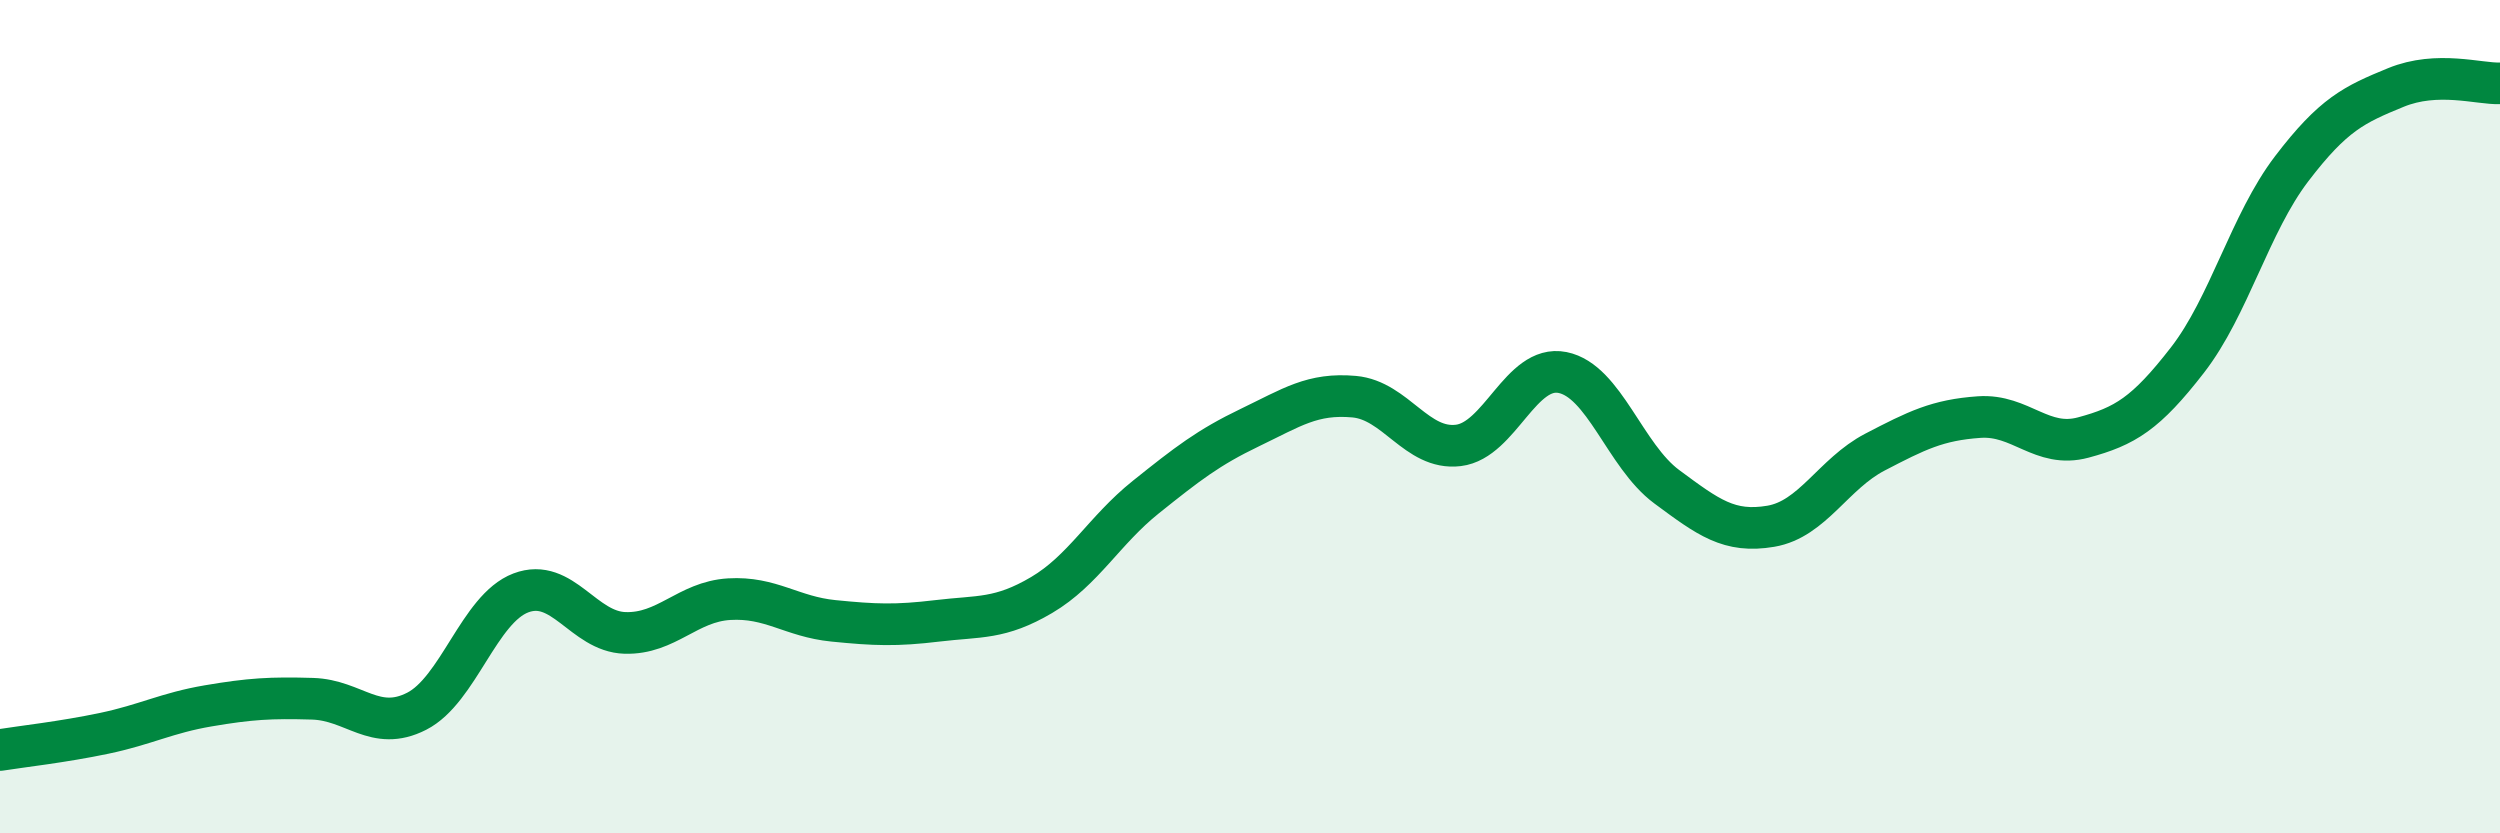 
    <svg width="60" height="20" viewBox="0 0 60 20" xmlns="http://www.w3.org/2000/svg">
      <path
        d="M 0,18 C 0.5,17.92 1.5,17.81 2.5,17.6 C 3.5,17.39 4,17.11 5,16.94 C 6,16.77 6.5,16.74 7.5,16.77 C 8.5,16.8 9,17.58 10,17.07 C 11,16.56 11.5,14.61 12.5,14.23 C 13.5,13.85 14,15.16 15,15.19 C 16,15.22 16.5,14.44 17.5,14.38 C 18.5,14.32 19,14.8 20,14.9 C 21,15 21.5,15.02 22.5,14.9 C 23.5,14.78 24,14.87 25,14.28 C 26,13.69 26.5,12.73 27.5,11.93 C 28.5,11.13 29,10.74 30,10.26 C 31,9.78 31.5,9.43 32.5,9.52 C 33.5,9.61 34,10.81 35,10.69 C 36,10.57 36.5,8.74 37.5,8.94 C 38.5,9.14 39,10.94 40,11.68 C 41,12.42 41.5,12.8 42.5,12.63 C 43.5,12.46 44,11.37 45,10.85 C 46,10.33 46.5,10.08 47.5,10.01 C 48.5,9.94 49,10.77 50,10.5 C 51,10.23 51.5,9.93 52.5,8.64 C 53.5,7.35 54,5.36 55,4.05 C 56,2.74 56.5,2.51 57.5,2.1 C 58.5,1.69 59.5,2.02 60,2L60 20L0 20Z"
        fill="#008740"
        opacity="0.1"
        stroke-linecap="round"
        stroke-linejoin="round"
      />
      <path
        d="M 0,18 C 0.5,17.92 1.5,17.81 2.5,17.6 C 3.5,17.39 4,17.11 5,16.94 C 6,16.77 6.5,16.74 7.5,16.77 C 8.5,16.8 9,17.58 10,17.07 C 11,16.56 11.5,14.61 12.5,14.23 C 13.5,13.85 14,15.16 15,15.19 C 16,15.22 16.5,14.44 17.5,14.38 C 18.5,14.32 19,14.8 20,14.9 C 21,15 21.5,15.02 22.5,14.9 C 23.5,14.78 24,14.87 25,14.28 C 26,13.69 26.5,12.73 27.5,11.93 C 28.5,11.13 29,10.74 30,10.26 C 31,9.78 31.5,9.43 32.5,9.52 C 33.5,9.61 34,10.81 35,10.69 C 36,10.57 36.5,8.74 37.5,8.94 C 38.5,9.14 39,10.94 40,11.68 C 41,12.42 41.5,12.8 42.5,12.63 C 43.5,12.46 44,11.37 45,10.85 C 46,10.33 46.5,10.08 47.5,10.01 C 48.5,9.94 49,10.77 50,10.5 C 51,10.23 51.5,9.93 52.5,8.64 C 53.5,7.35 54,5.36 55,4.05 C 56,2.74 56.5,2.51 57.5,2.1 C 58.5,1.69 59.5,2.02 60,2"
        stroke="#008740"
        stroke-width="1"
        fill="none"
        stroke-linecap="round"
        stroke-linejoin="round"
      />
    </svg>
  